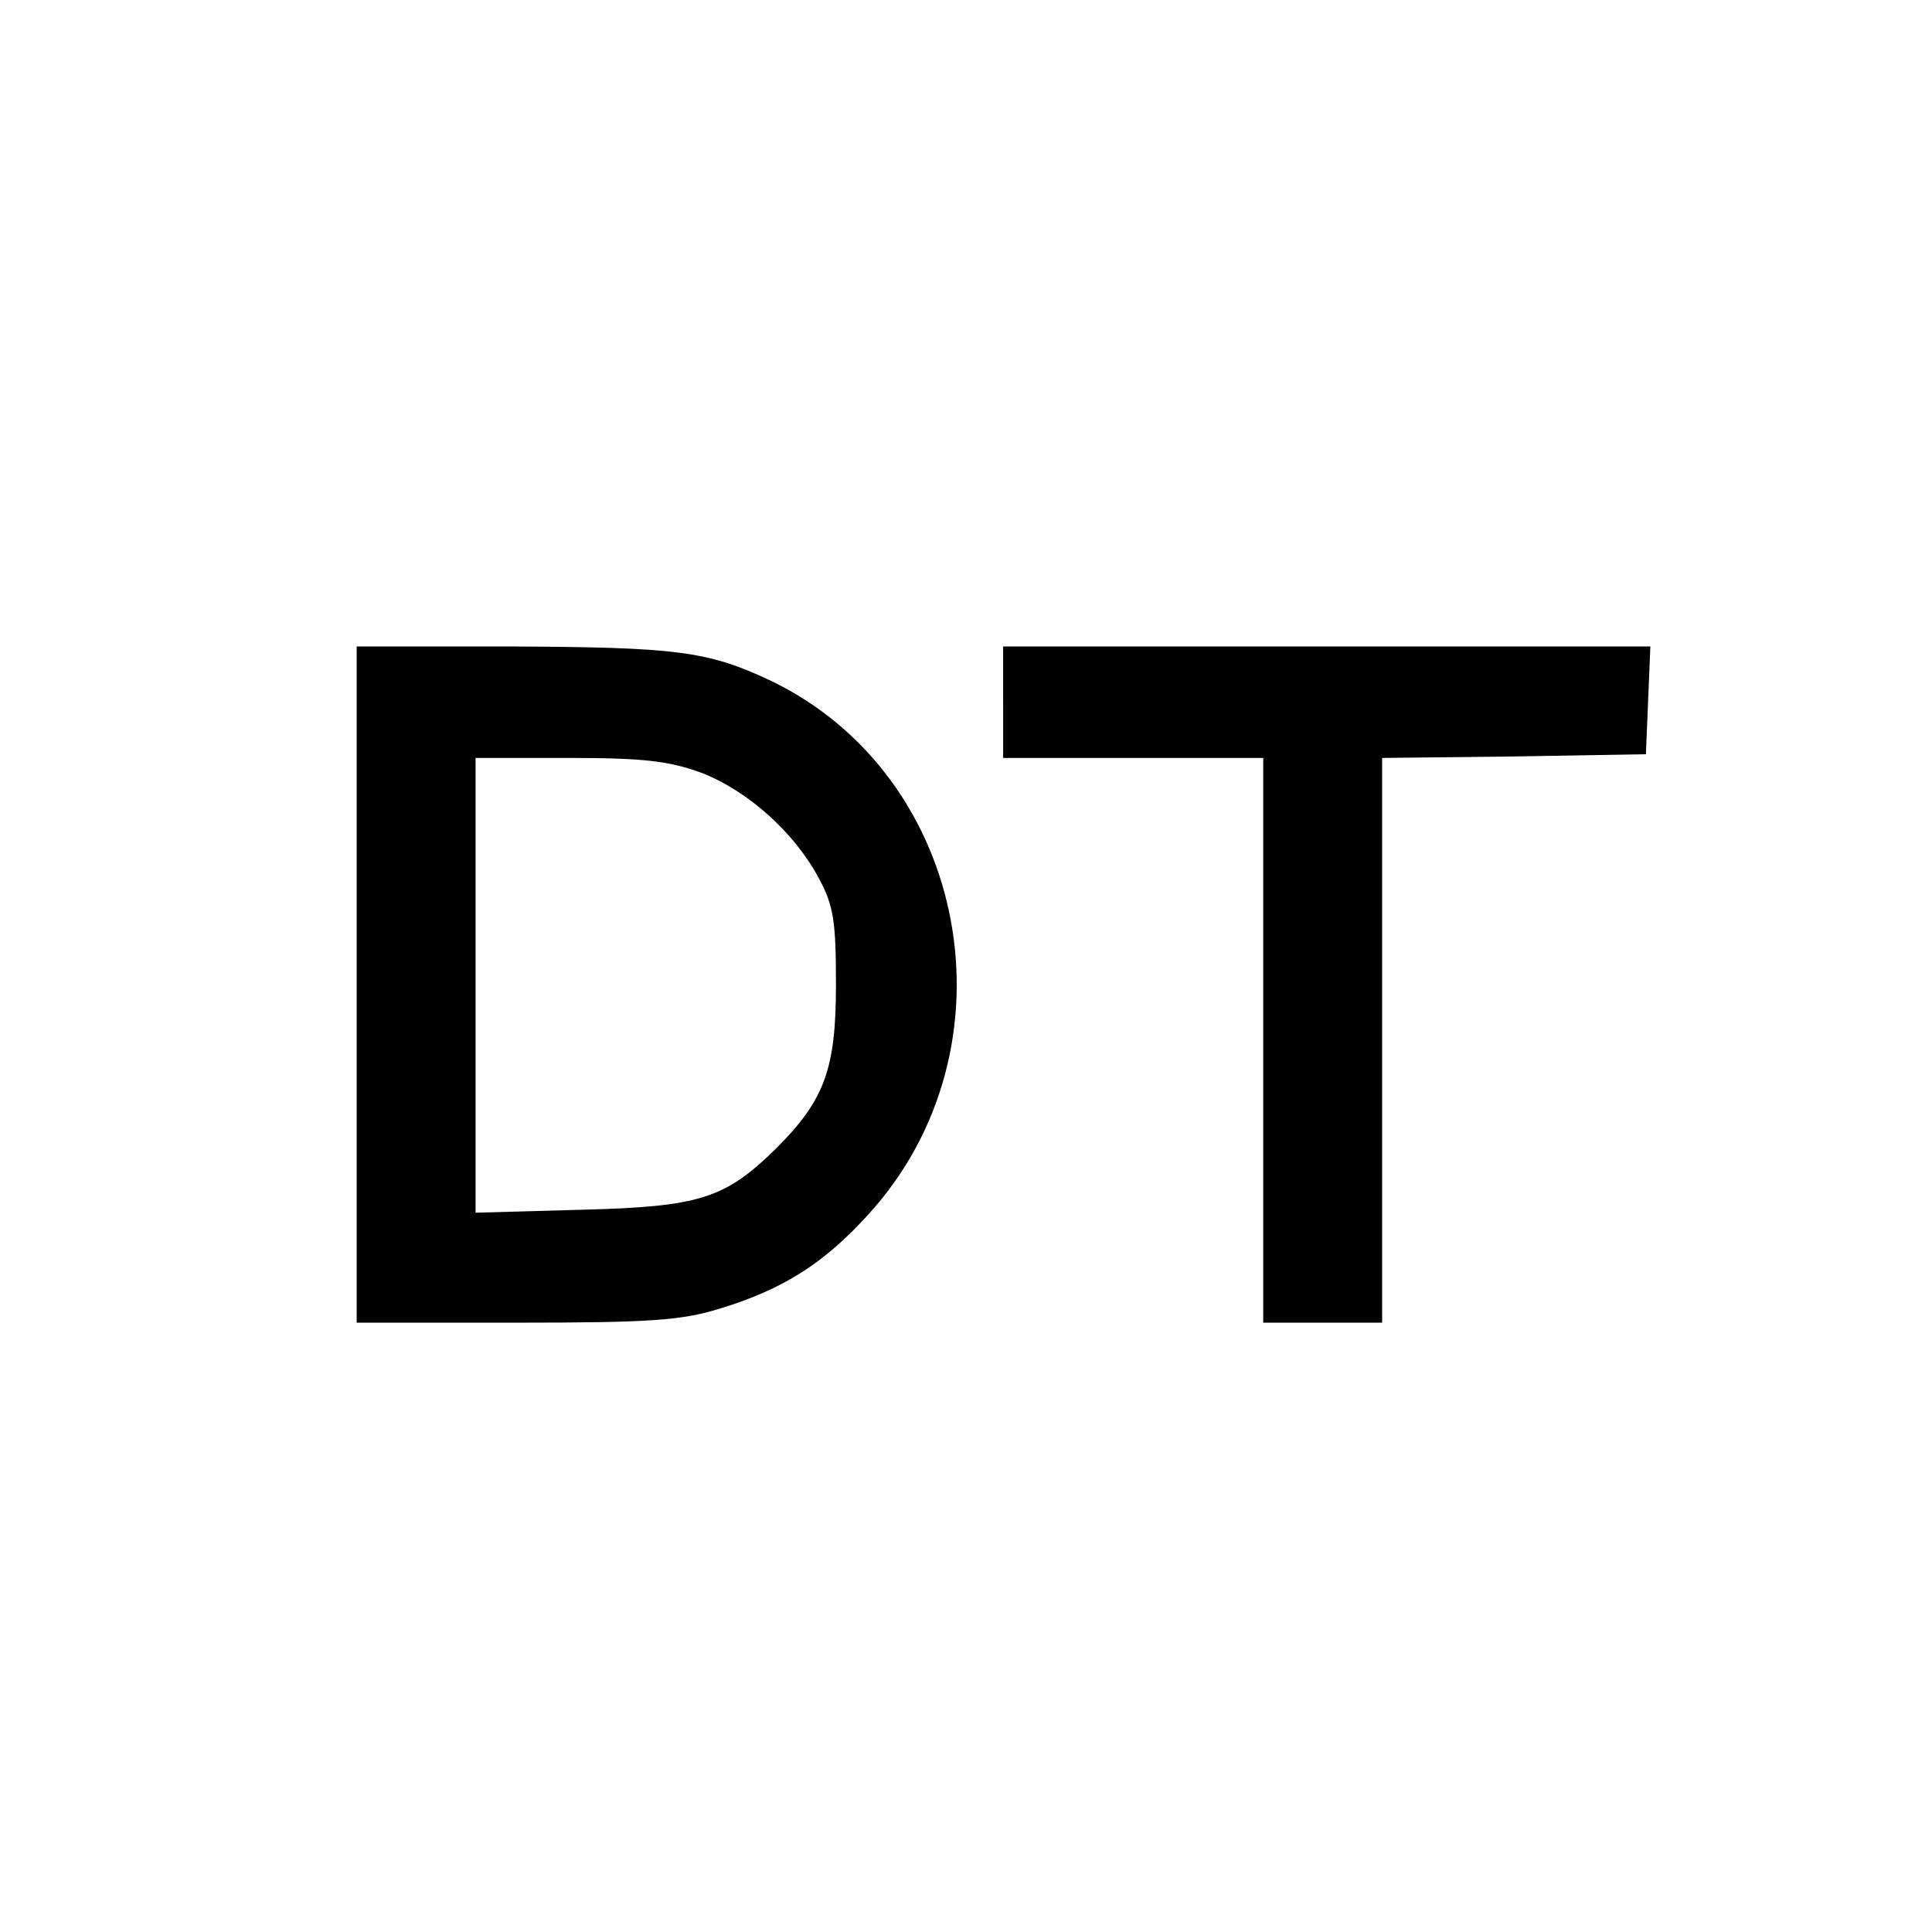 <?xml version="1.0" standalone="no"?>
<!DOCTYPE svg PUBLIC "-//W3C//DTD SVG 20010904//EN"
 "http://www.w3.org/TR/2001/REC-SVG-20010904/DTD/svg10.dtd">
<svg version="1.0" xmlns="http://www.w3.org/2000/svg"
 width="260pt" height="260pt" viewBox="0 0 260 260"
 preserveAspectRatio="xMidYMid meet">
<g transform="translate(0,260) scale(0.1,-0.1)"
fill="#000000" stroke="none">
<path d="M480 1275 l0 -455 214 0 c182 0 223 3 275 19 85 26 140 61 199 126
205 224 137 592 -133 720 -83 39 -127 44 -347 45 l-208 0 0 -455z m464 285
c62 -24 125 -80 158 -142 20 -37 23 -58 23 -143 0 -113 -15 -155 -80 -220 -69
-68 -103 -79 -262 -83 l-143 -4 0 306 0 306 125 0 c101 0 135 -4 179 -20z"/>
<path d="M1350 1655 l0 -75 175 0 175 0 0 -380 0 -380 80 0 80 0 0 380 0 380
178 2 177 3 3 73 3 72 -436 0 -435 0 0 -75z"/>
</g>
</svg>
